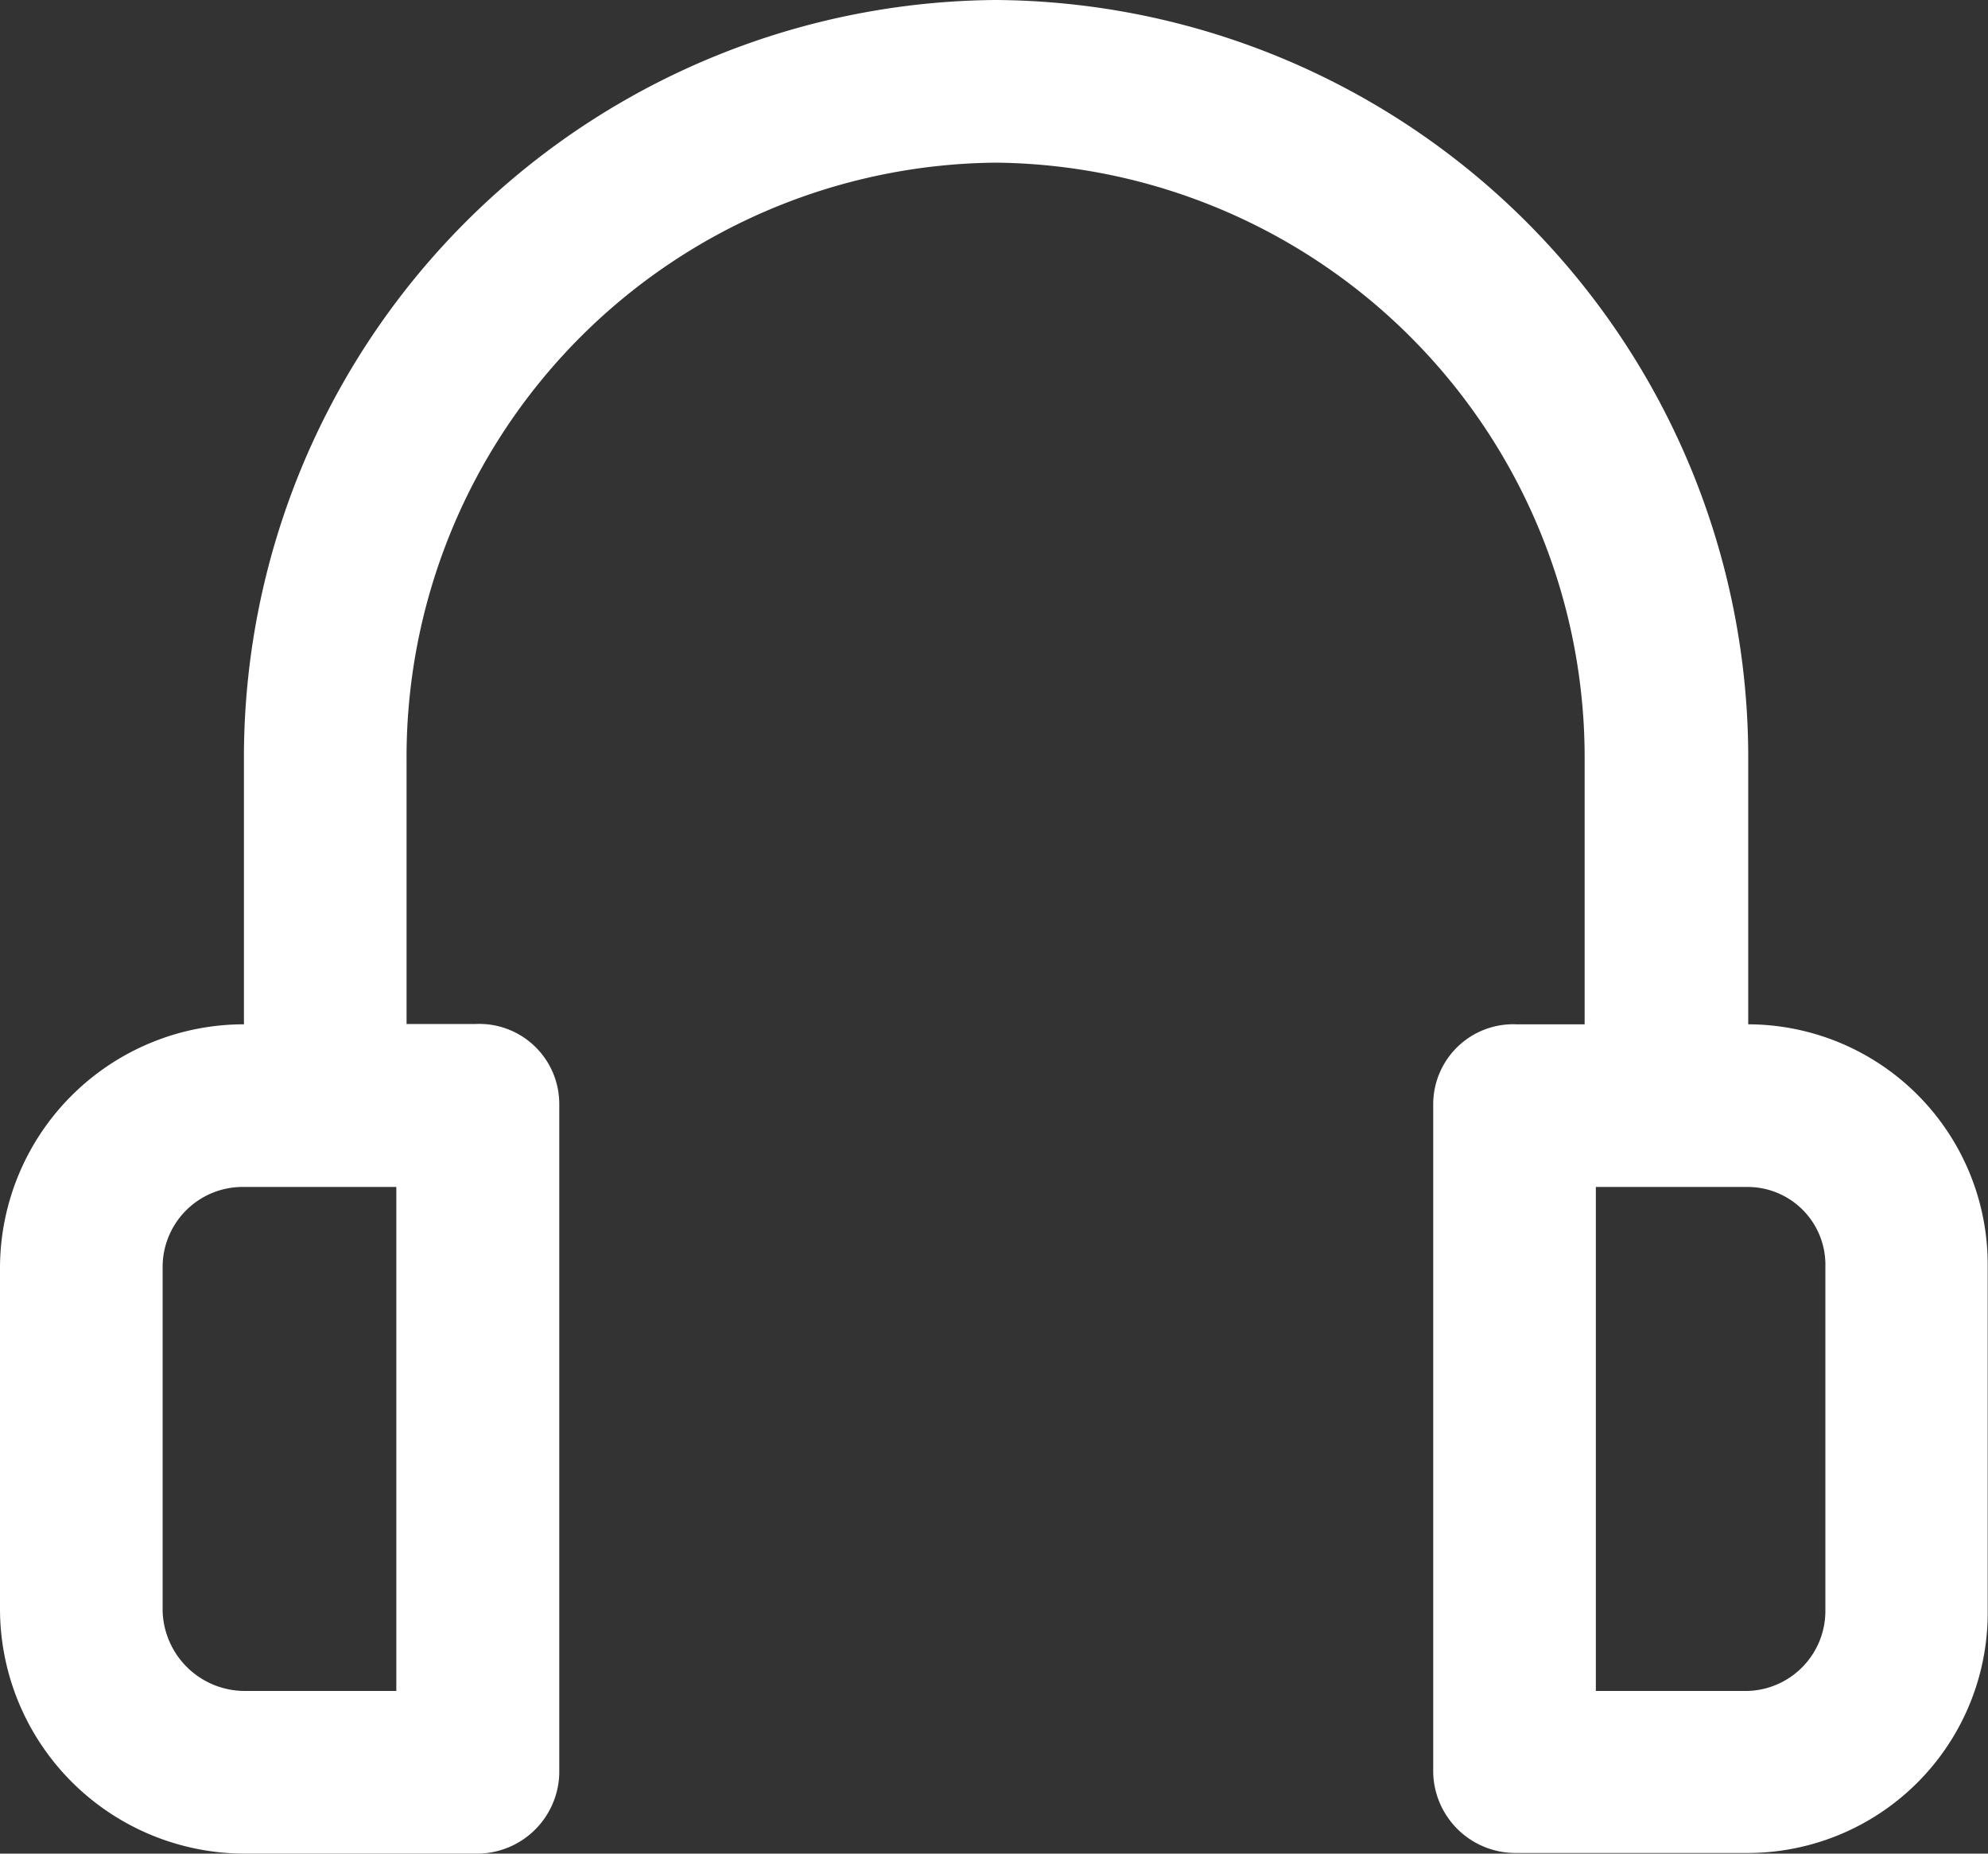 <svg xmlns="http://www.w3.org/2000/svg" viewBox="0 0 62.1 57.89"><rect x="0" y="0" width="62.1" height="57.89" fill="#333333" stroke="none"/><defs><style>.cls-1{fill:#fff;stroke:#fff;stroke-miterlimit:10;}</style></defs><g id="Calque_2" data-name="Calque 2"><g id="Calque_1-2" data-name="Calque 1"><path class="cls-1" d="M54.59,32.49h-.48V23.77A23.16,23.16,0,0,0,31.12.5a23.16,23.16,0,0,0-23,23.27v8.72H7.64A7.12,7.12,0,0,0,.5,39.57V50.28a7.15,7.15,0,0,0,7.14,7.11h7.23a2.07,2.07,0,0,0,2.1-2V34.48a2,2,0,0,0-2.1-2H12.2V23.77A19.07,19.07,0,0,1,31.12,4.58,19.08,19.08,0,0,1,50,23.77v8.72H47.36a2,2,0,0,0-2.09,2V55.37a2.07,2.07,0,0,0,2.09,2h7.23a7,7,0,0,0,7-7.11V39.57A7,7,0,0,0,54.59,32.49ZM12.88,53.31H7.64a3.07,3.07,0,0,1-3.06-3V39.57a3,3,0,0,1,3.06-3h5.24Zm44.64-3a3,3,0,0,1-2.93,3H49.35V36.57h5.24a2.93,2.93,0,0,1,2.93,3Z"/></g></g></svg>
